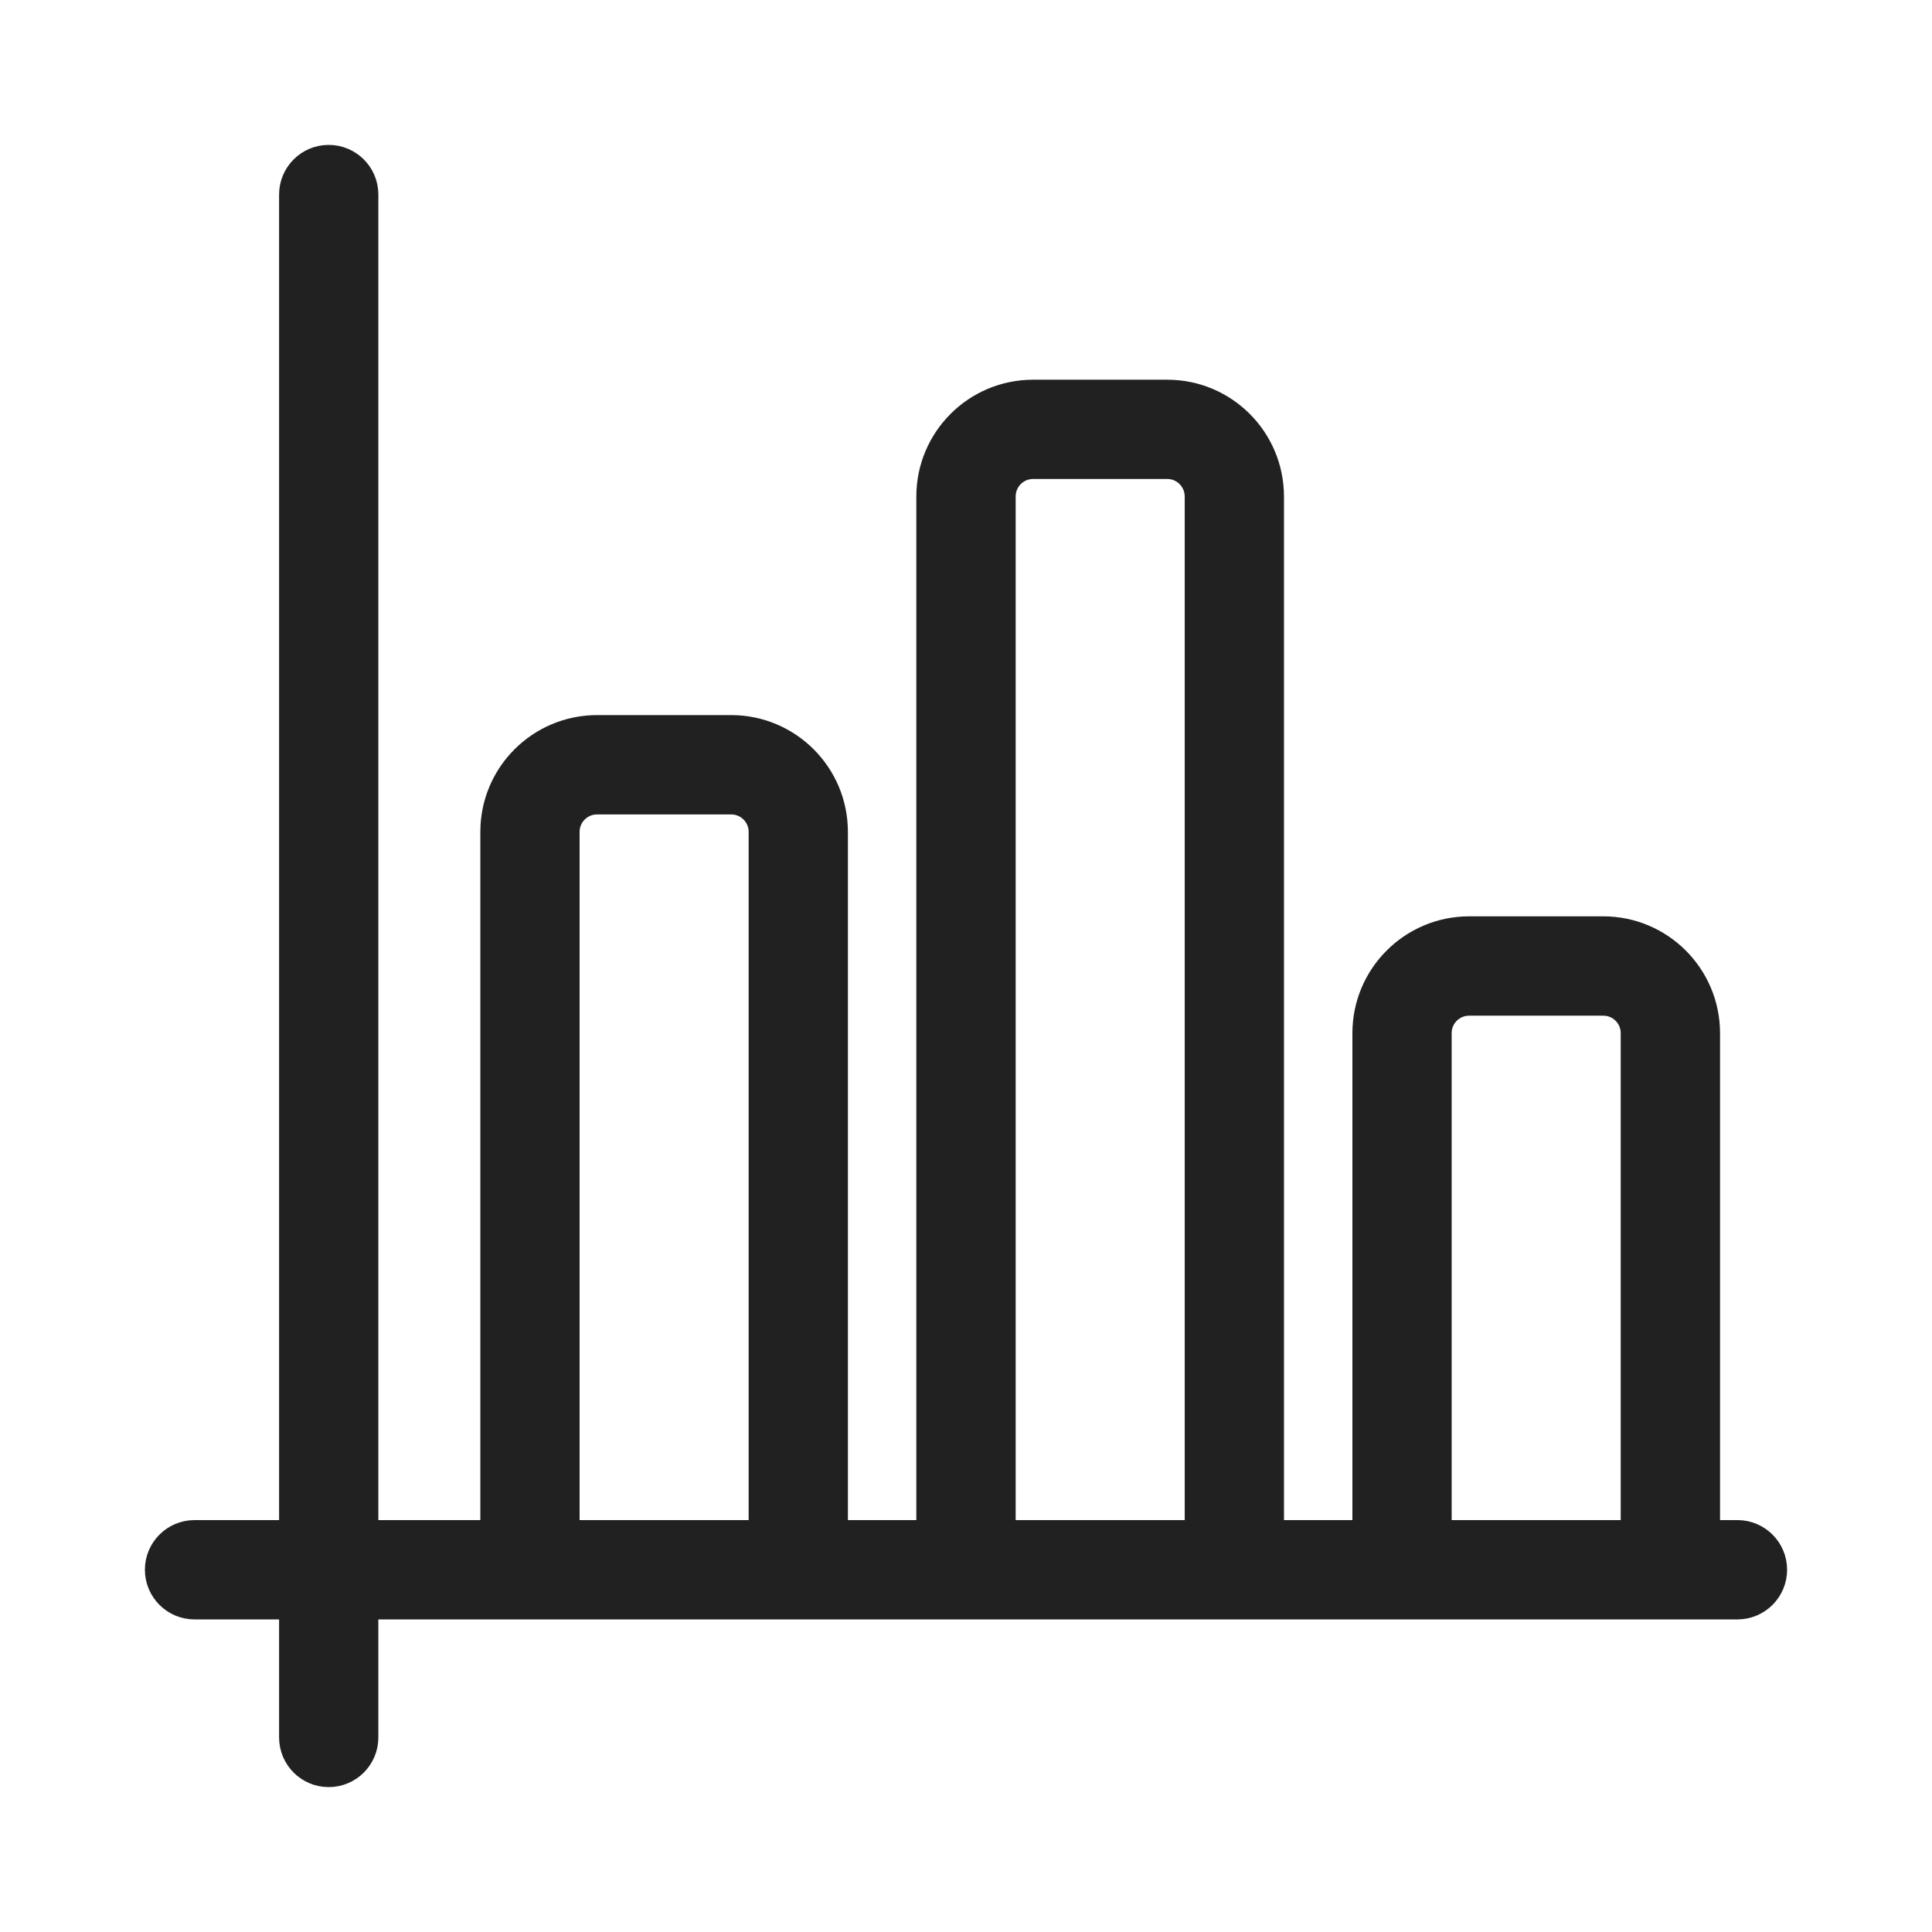 <svg width="24" height="24" viewBox="0 0 24 24" fill="none" xmlns="http://www.w3.org/2000/svg">
<path d="M6.067 10.333V18.983H4.6V2.417C4.6 2.131 4.369 1.9 4.083 1.9C3.798 1.9 3.567 2.131 3.567 2.417V18.983H2.417C2.131 18.983 1.9 19.215 1.9 19.5C1.9 19.785 2.131 20.017 2.417 20.017H3.567V21.583C3.567 21.869 3.798 22.1 4.083 22.1C4.369 22.1 4.6 21.869 4.6 21.583V20.017H21.583C21.869 20.017 22.1 19.785 22.1 19.5C22.1 19.215 21.869 18.983 21.583 18.983H21.267V12.833V12.833C21.266 12.088 20.662 11.484 19.917 11.483H19.917H18.25H18.25C17.505 11.484 16.901 12.088 16.9 12.833V12.833V18.983H15.85V6.167V6.167C15.849 5.421 15.245 4.817 14.5 4.817H14.5L12.833 4.817L12.833 4.817C12.088 4.817 11.484 5.421 11.483 6.167V6.167V18.983H10.433V10.333V10.333C10.432 9.588 9.829 8.984 9.083 8.983H9.083H7.417H7.417C6.671 8.984 6.067 9.588 6.067 10.333V10.333ZM7.1 18.983V10.333C7.1 10.159 7.242 10.017 7.417 10.017H9.083C9.258 10.017 9.4 10.159 9.4 10.333V18.983H7.1ZM12.517 18.983V6.167C12.517 5.992 12.659 5.85 12.833 5.85H14.5C14.675 5.85 14.816 5.992 14.817 6.167V18.983H12.517ZM17.933 18.983V12.833C17.933 12.659 18.075 12.517 18.25 12.517H19.917C20.091 12.517 20.233 12.659 20.233 12.833V18.983H17.933Z" fill="#212121" stroke="#212121" stroke-width="0.2"/>
</svg>
